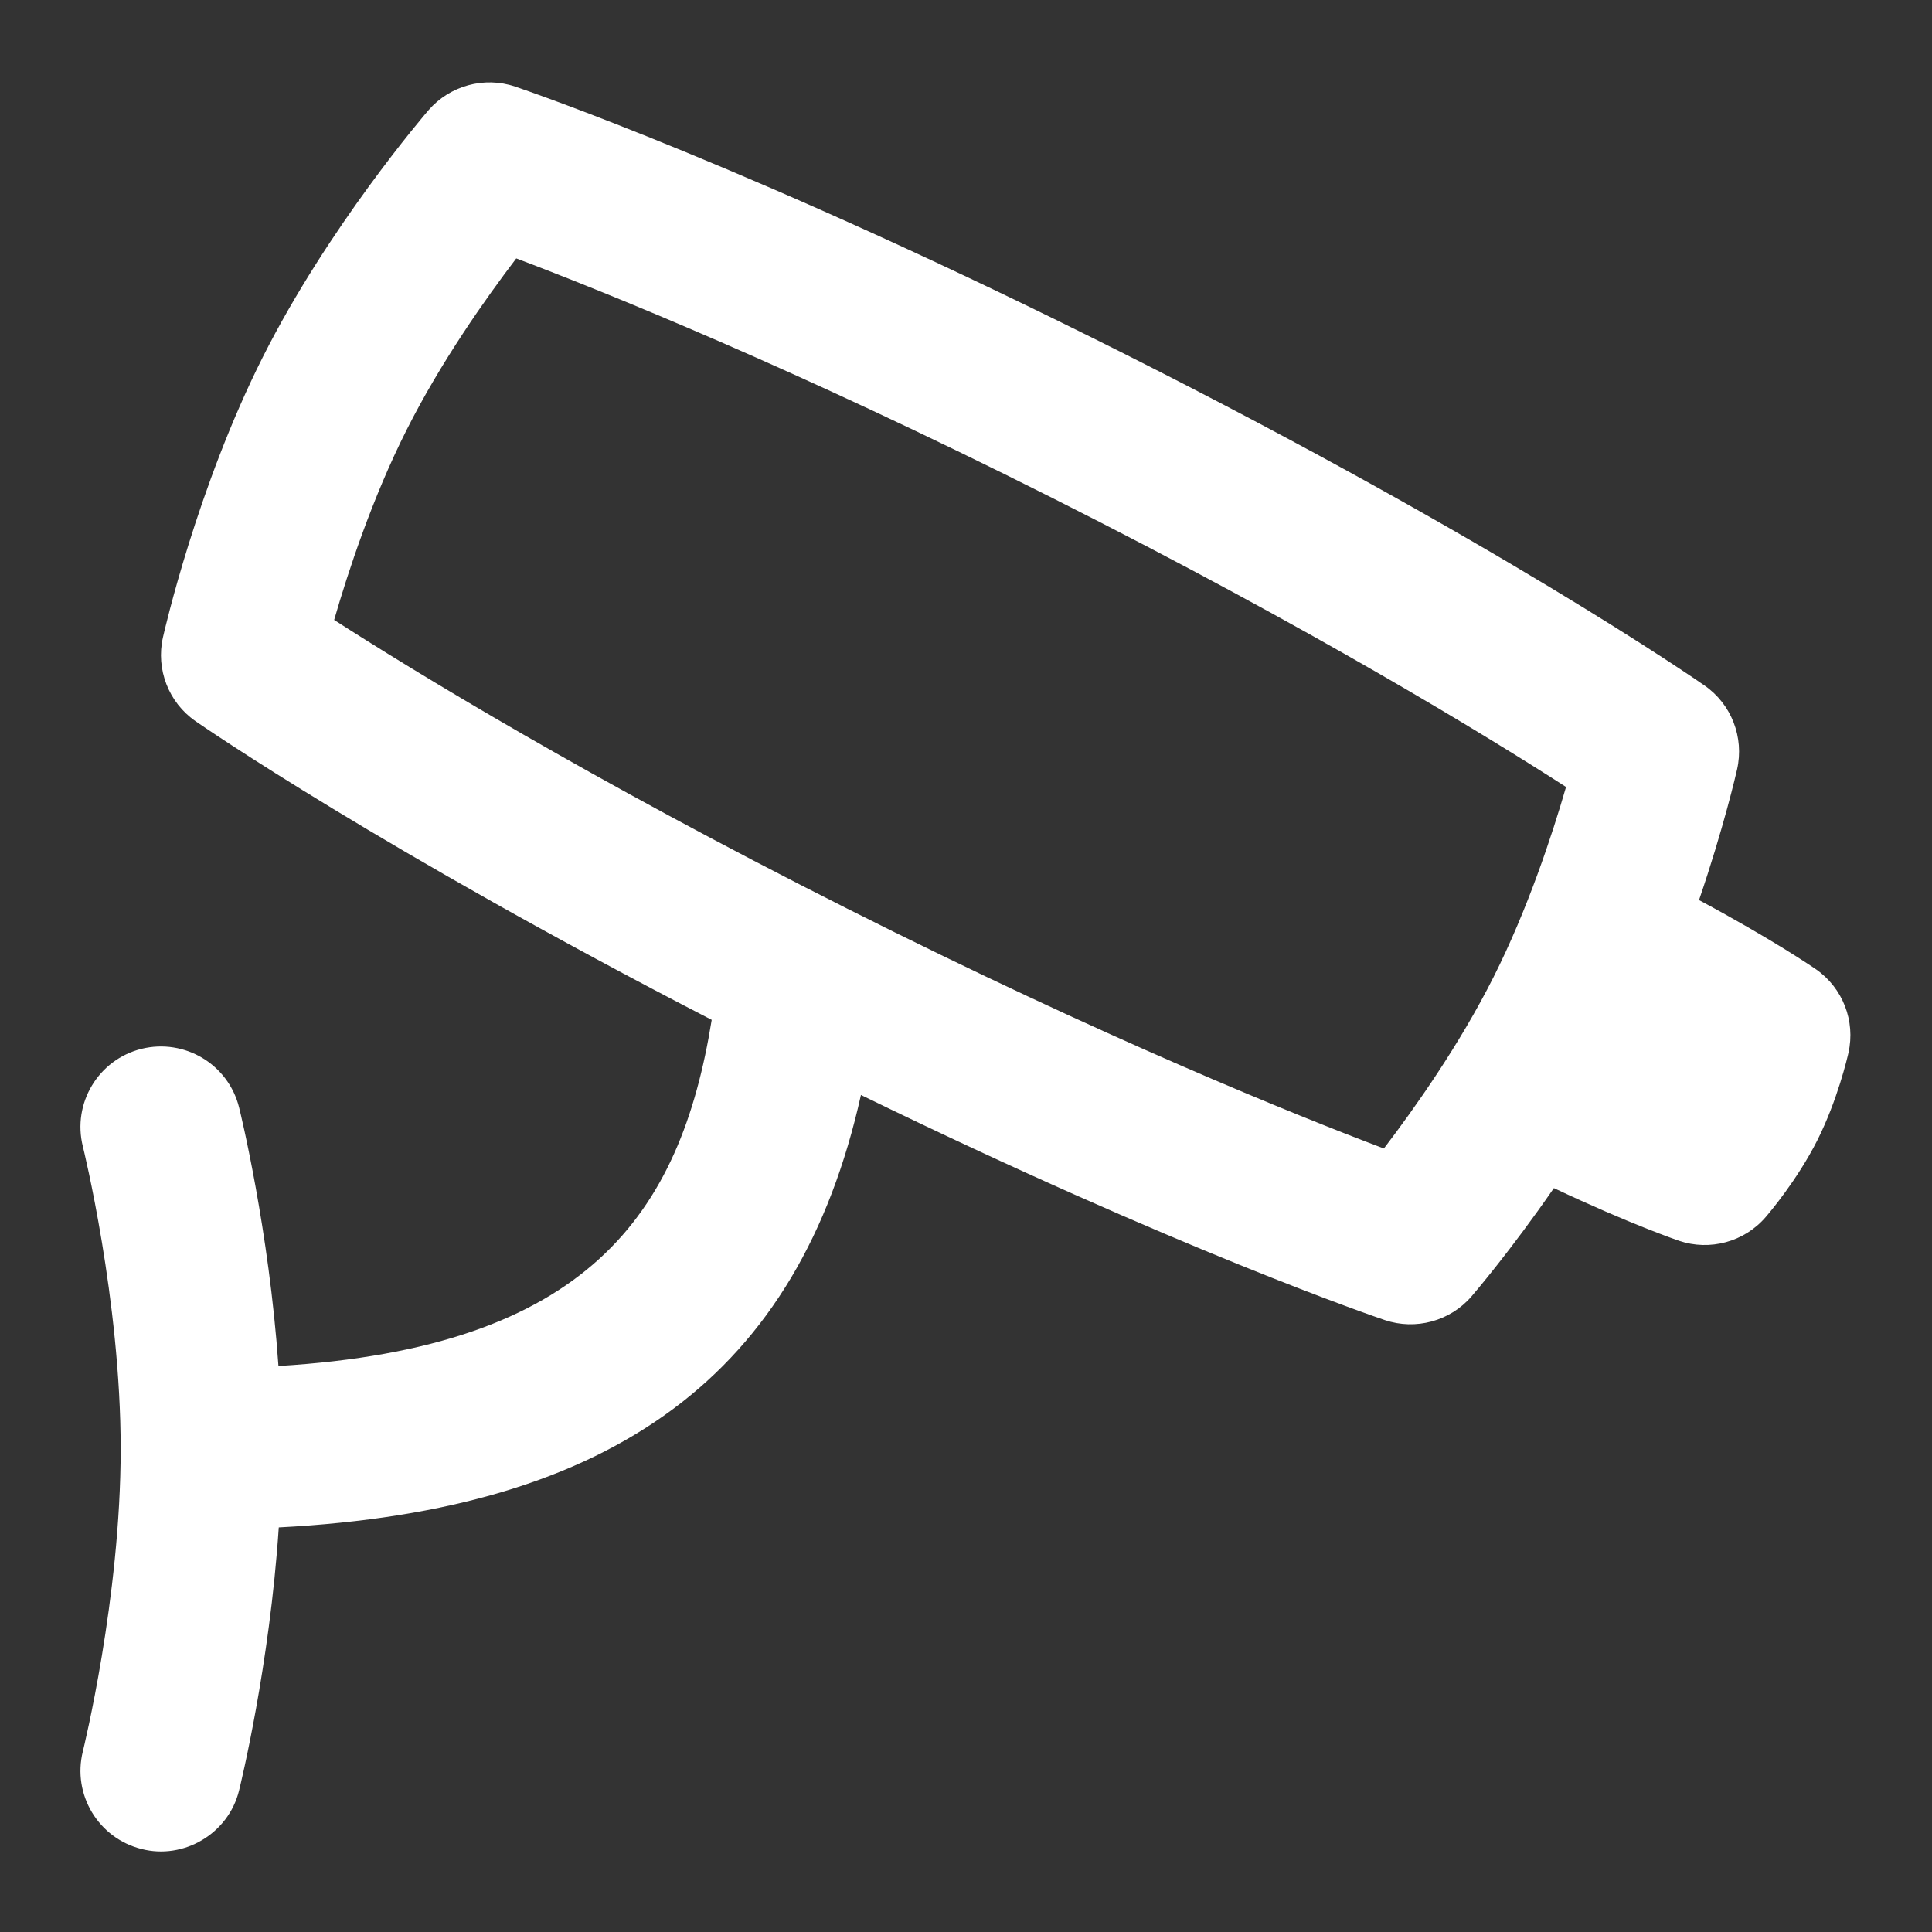 <?xml version="1.0" encoding="UTF-8"?> <svg xmlns="http://www.w3.org/2000/svg" width="24" height="24" viewBox="0 0 24 24" fill="none"><rect x="0" y="0" width="24" height="24" fill="#333333" stroke="none"/><path d="M22.559 12.041C22.534 12.024 22.025 11.673 21.106 11.181C21.411 10.288 21.569 9.602 21.579 9.556C21.668 9.16 21.509 8.748 21.175 8.516C21.071 8.444 18.58 6.719 13.985 4.404C9.387 2.09 6.518 1.116 6.398 1.075C6.015 0.946 5.588 1.063 5.322 1.37C5.272 1.429 4.08 2.818 3.264 4.437C2.448 6.058 2.041 7.843 2.024 7.918C1.935 8.314 2.094 8.726 2.428 8.958C2.526 9.026 4.757 10.562 8.841 12.669C8.451 15.087 7.296 16.739 3.459 16.969C3.341 15.275 2.988 13.828 2.97 13.757C2.836 13.22 2.293 12.897 1.757 13.029C1.221 13.163 0.896 13.706 1.029 14.241C1.034 14.261 1.499 16.143 1.499 17.999C1.499 19.855 1.033 21.738 1.029 21.757C0.896 22.293 1.222 22.835 1.758 22.969C2.279 23.104 2.838 22.782 2.97 22.241C2.988 22.169 3.349 20.692 3.463 18.974C7.648 18.757 9.923 17.064 10.695 13.602C14.658 15.533 17.095 16.362 17.204 16.399C17.585 16.527 18.014 16.413 18.28 16.104C18.311 16.068 18.768 15.534 19.303 14.759C20.245 15.204 20.831 15.404 20.859 15.414C21.239 15.542 21.668 15.429 21.934 15.119C21.973 15.074 22.325 14.661 22.576 14.164C22.826 13.666 22.949 13.138 22.962 13.079C23.051 12.683 22.892 12.273 22.559 12.041ZM17.191 14.267C16.108 13.858 13.735 12.904 10.52 11.285C7.305 9.666 5.124 8.327 4.151 7.701C4.324 7.101 4.626 6.183 5.052 5.339C5.476 4.497 6.034 3.707 6.413 3.21C7.496 3.619 9.87 4.573 13.085 6.192C16.3 7.81 18.48 9.149 19.454 9.776C19.28 10.377 18.977 11.297 18.553 12.138C18.13 12.979 17.571 13.77 17.191 14.267Z" fill="white"></path></svg> 